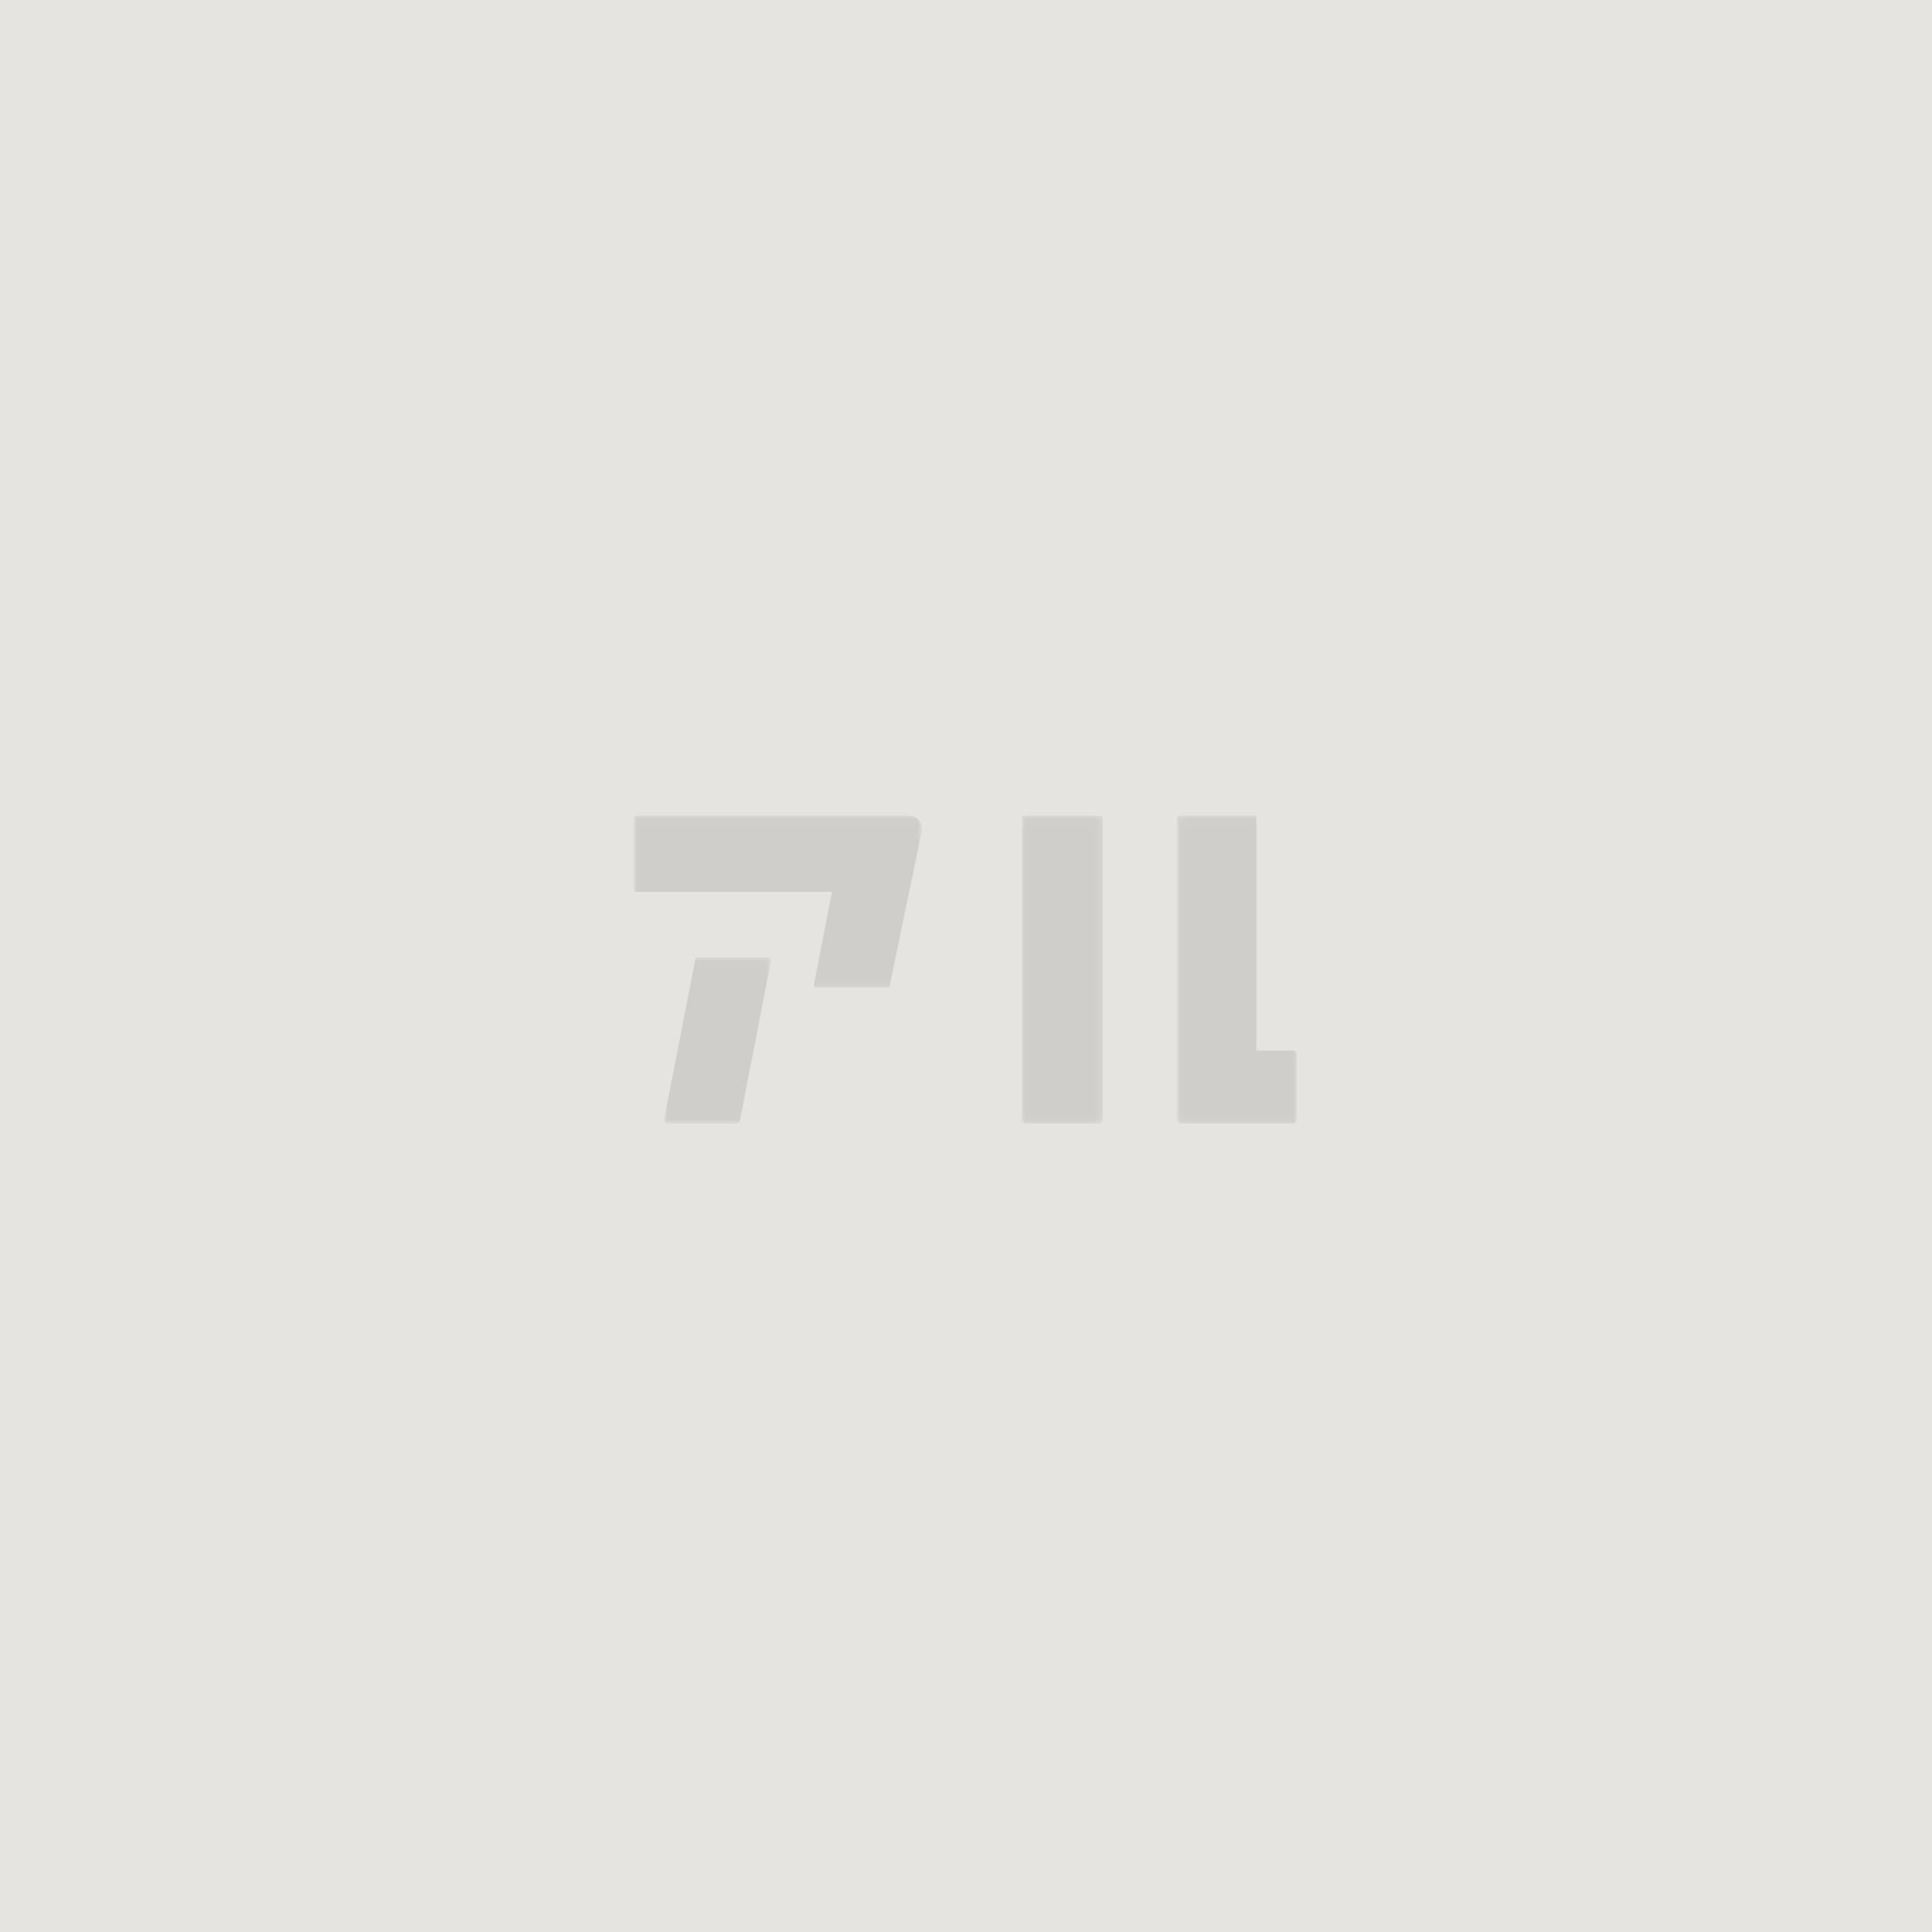<?xml version="1.0" encoding="UTF-8"?>
<svg width="256px" height="256px" viewBox="0 0 256 256" version="1.1" xmlns="http://www.w3.org/2000/svg" xmlns:xlink="http://www.w3.org/1999/xlink">
    <!-- Generator: Sketch 51.3 (57544) - http://www.bohemiancoding.com/sketch -->
    <title>image / series_cover_defaiul</title>
    <desc>Created with Sketch.</desc>
    <defs>
        <polygon id="path-1" points="4.29298968e-05 0.08 38.168 0.08 38.168 22.838 4.29298968e-05 22.838"></polygon>
        <polygon id="path-3" points="0.003 0.079 14.196 0.079 14.196 22.085 0.003 22.085"></polygon>
        <polygon id="path-5" points="0.04 0.08 10.751 0.08 10.751 40.872 0.04 40.872"></polygon>
        <polygon id="path-7" points="0.142 0.08 15.995 0.08 15.995 40.872 0.142 40.872"></polygon>
    </defs>
    <g id="image-/-series_cover_defaiul" stroke="none" stroke-width="1" fill="none" fill-rule="evenodd">
        <rect id="Rectangle-24" fill="#E6E4E1" fill-rule="nonzero" x="0" y="0" width="256" height="256"></rect>
        <g id="logo-/-alu_black" opacity="0.1" transform="translate(84, 108)">
            <g id="Group">
                <g id="Group-3">
                    <mask id="mask-2" fill="white">
                        <use xlink:href="#path-1"></use>
                    </mask>
                    <g id="Clip-2"></g>
                    <path d="M0.214,0.08 L36.454,0.08 C37.54,0.08 38.353,1.08 38.132,2.146 L33.882,22.666 C33.862,22.766 33.774,22.838 33.673,22.838 L24.038,22.838 C23.904,22.838 23.803,22.714 23.828,22.582 L26.242,10.17 L0.214,10.17 C0.096,10.17 4.29298968e-05,10.074 4.29298968e-05,9.956 L4.29298968e-05,0.294 C4.29298968e-05,0.176 0.096,0.08 0.214,0.08" id="Fill-1" fill="#000000" mask="url(#mask-2)"></path>
                </g>
                <g id="Group-6" transform="translate(4.007, 18.787)">
                    <mask id="mask-4" fill="white">
                        <use xlink:href="#path-3"></use>
                    </mask>
                    <g id="Clip-5"></g>
                    <path d="M4.139,0.252 L0.013,21.446 C-0.051,21.777 0.202,22.085 0.539,22.085 L9.516,22.085 C9.772,22.085 9.993,21.903 10.042,21.651 L14.192,0.335 C14.218,0.202 14.116,0.079 13.982,0.079 L4.35,0.079 C4.247,0.079 4.159,0.152 4.139,0.252" id="Fill-4" fill="#000000" mask="url(#mask-4)"></path>
                </g>
                <g id="Group-9" transform="translate(51.373, 0)">
                    <mask id="mask-6" fill="white">
                        <use xlink:href="#path-5"></use>
                    </mask>
                    <g id="Clip-8"></g>
                    <path d="M0.04,0.294 L0.04,40.335 C0.04,40.632 0.28,40.872 0.576,40.872 L10.216,40.872 C10.512,40.872 10.751,40.632 10.751,40.335 L10.751,0.294 C10.751,0.176 10.656,0.08 10.537,0.08 L0.255,0.08 C0.136,0.08 0.04,0.176 0.04,0.294" id="Fill-7" fill="#000000" mask="url(#mask-6)"></path>
                </g>
                <g id="Group-12" transform="translate(71.836, 0)">
                    <mask id="mask-8" fill="white">
                        <use xlink:href="#path-7"></use>
                    </mask>
                    <g id="Clip-11"></g>
                    <path d="M0.142,0.294 L0.142,40.335 C0.142,40.632 0.382,40.872 0.678,40.872 L15.459,40.872 C15.755,40.872 15.995,40.632 15.995,40.335 L15.995,31.747 C15.995,31.451 15.755,31.211 15.459,31.211 L10.639,31.211 L10.639,0.294 C10.639,0.176 10.543,0.08 10.425,0.08 L0.357,0.08 C0.238,0.08 0.142,0.176 0.142,0.294" id="Fill-10" fill="#000000" mask="url(#mask-8)"></path>
                </g>
            </g>
        </g>
    </g>
</svg>